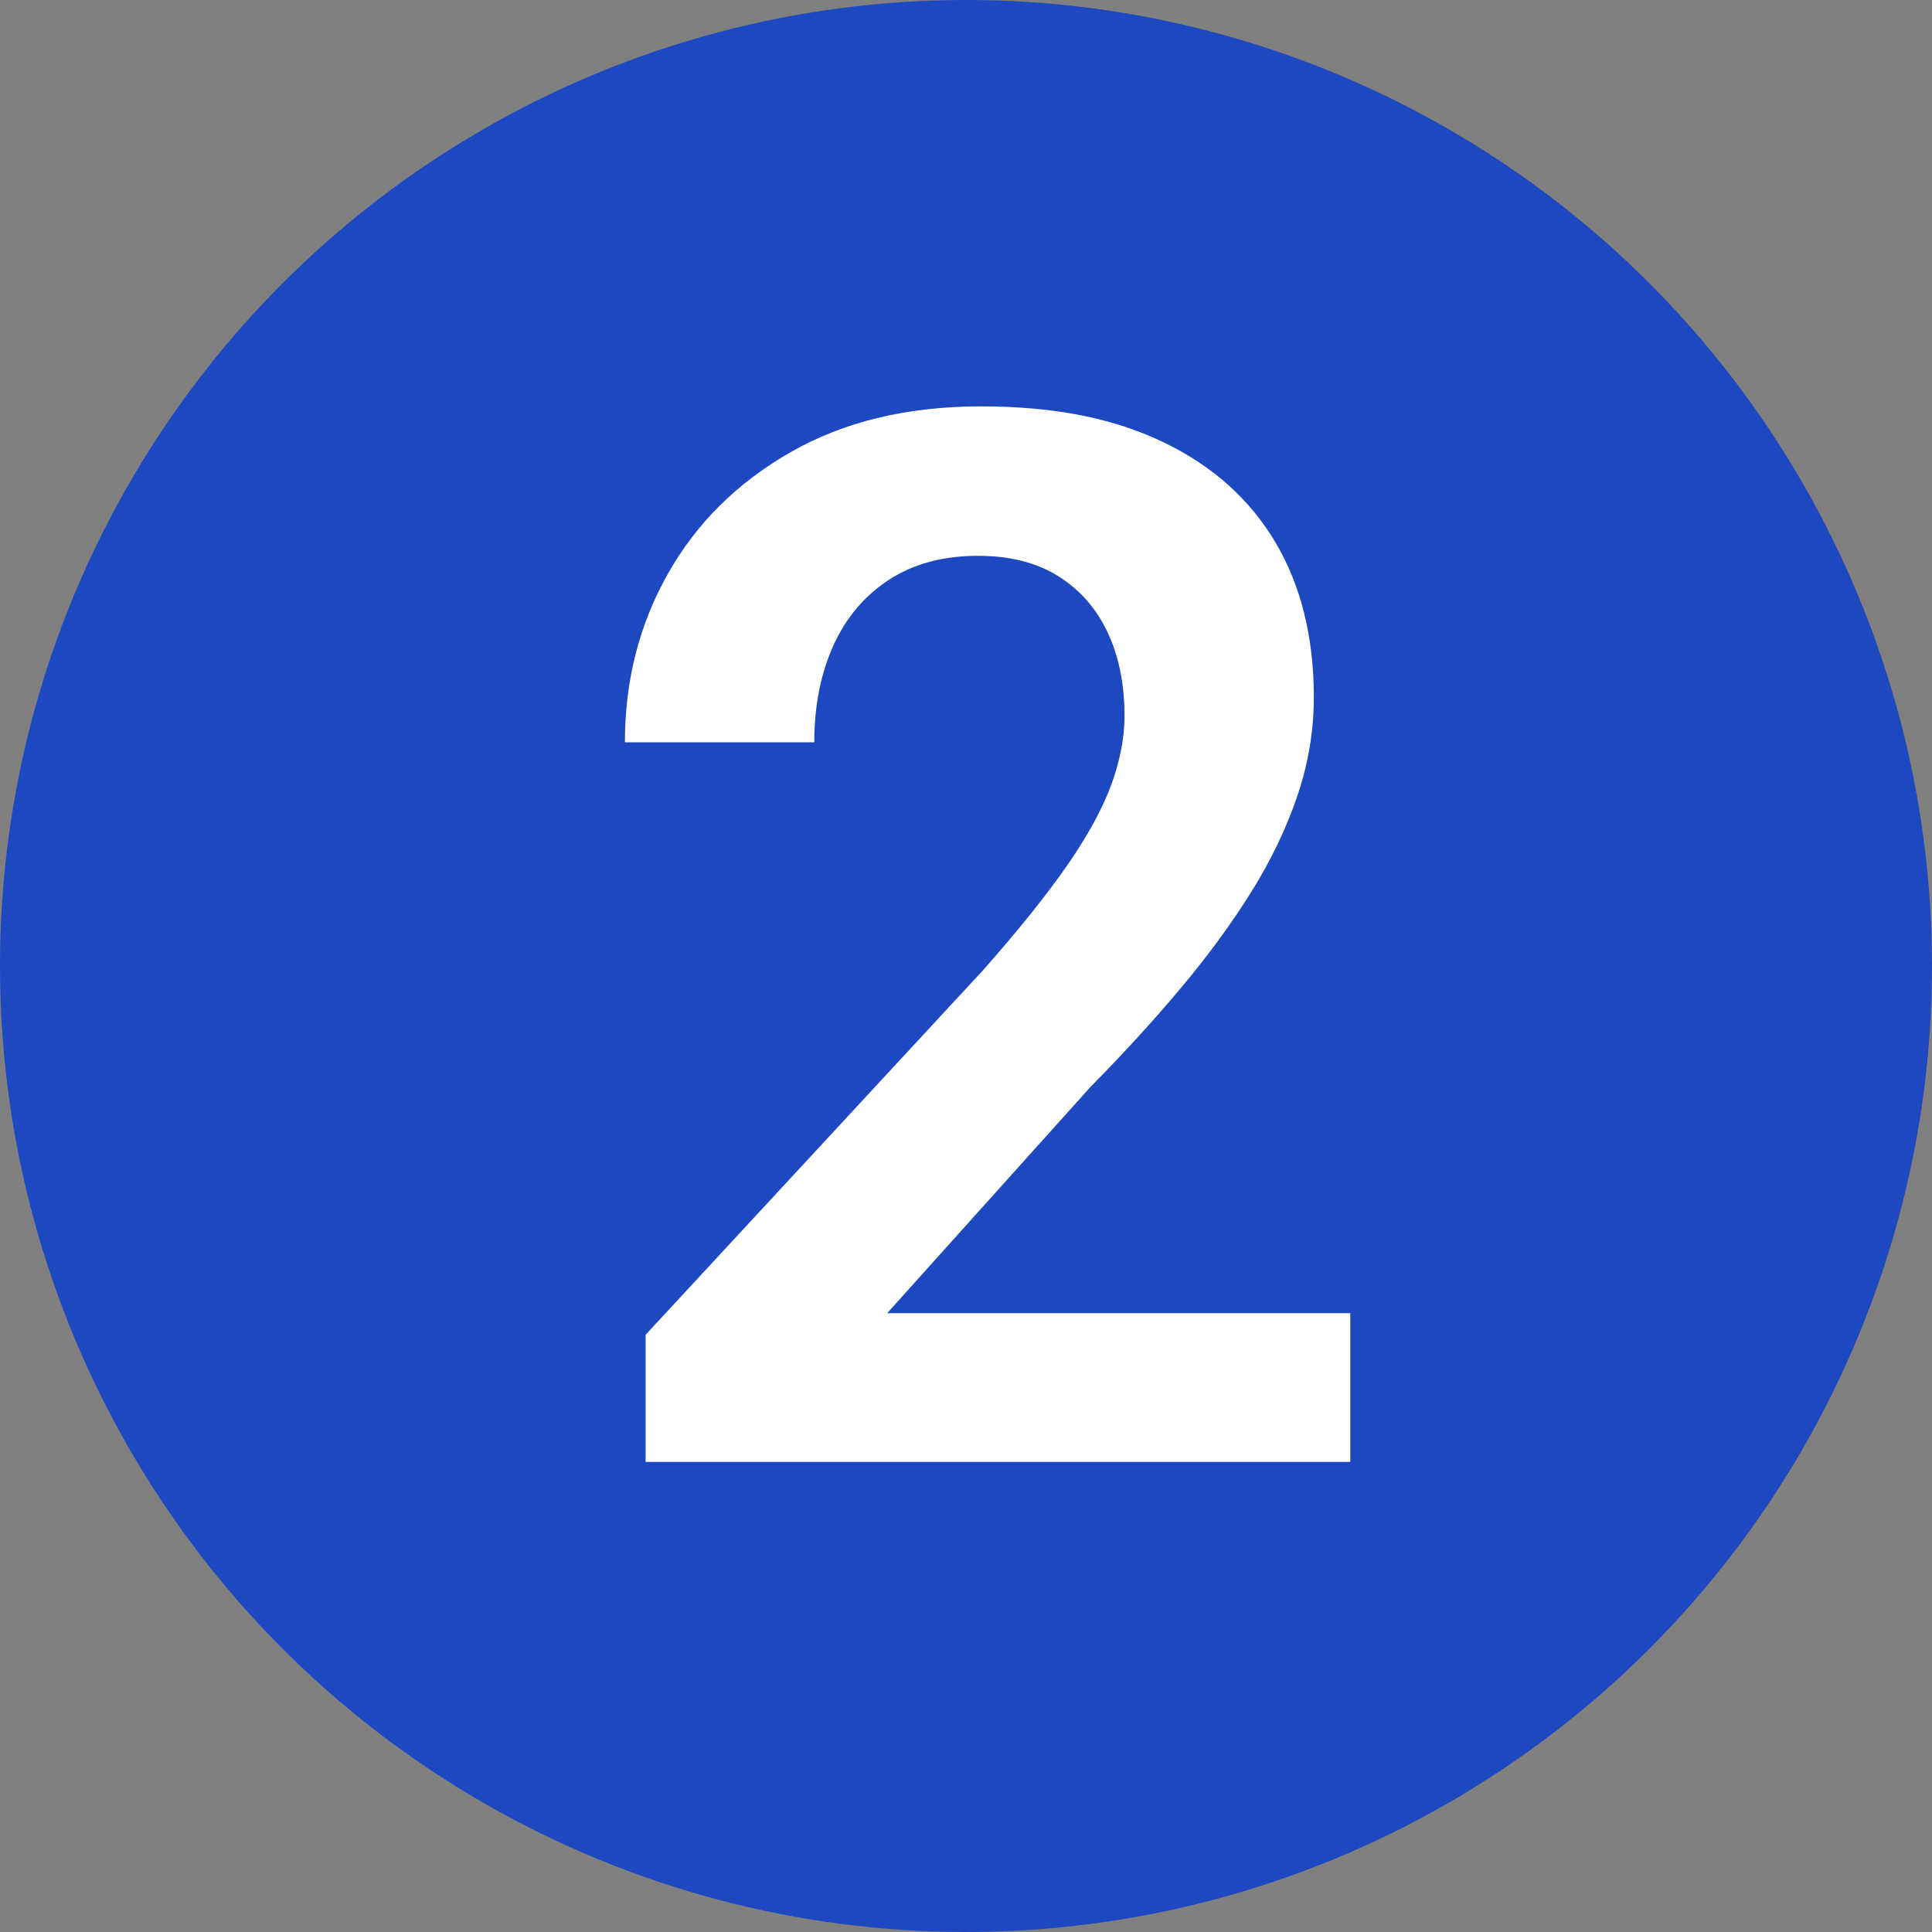 <?xml version="1.0" encoding="UTF-8"?>
<svg id="Layer_2" data-name="Layer 2" xmlns="http://www.w3.org/2000/svg" viewBox="0 0 264 264">
  <rect x="0" y="0" width="264" height="264" fill="#808080" stroke="none"/>
  <defs>
    <style>
      .cls-1 {
        fill: #1d48c0;
      }

      .cls-2 {
        fill: #fff;
      }
    </style>
  </defs>
  <g id="Layer_1-2" data-name="Layer 1">
    <circle class="cls-1" cx="132" cy="132" r="132"/>
    <path class="cls-2" d="M184.51,179.46v20.31h-96.29v-17.38l46.19-49.9c4.82-5.47,8.63-10.22,11.43-14.26,2.8-4.04,4.8-7.7,6.01-10.99,1.2-3.29,1.81-6.43,1.81-9.42,0-4.36-.78-8.19-2.34-11.47-1.56-3.29-3.83-5.84-6.79-7.67-2.96-1.82-6.59-2.73-10.89-2.73-4.75,0-8.81,1.09-12.16,3.27-3.35,2.18-5.89,5.19-7.62,9.03-1.73,3.84-2.59,8.24-2.59,13.18h-25.88c0-8.4,1.95-16.06,5.86-23s9.5-12.48,16.8-16.65c7.29-4.17,15.95-6.25,25.98-6.25s18.03,1.61,24.8,4.83c6.77,3.22,11.91,7.8,15.43,13.72,3.52,5.92,5.27,12.99,5.27,21.19,0,4.56-.75,9.05-2.25,13.48-1.5,4.43-3.6,8.81-6.3,13.13-2.7,4.33-5.91,8.71-9.62,13.13-3.71,4.43-7.85,8.95-12.4,13.57l-27.73,30.86h63.28Z"/>
  </g>
</svg>